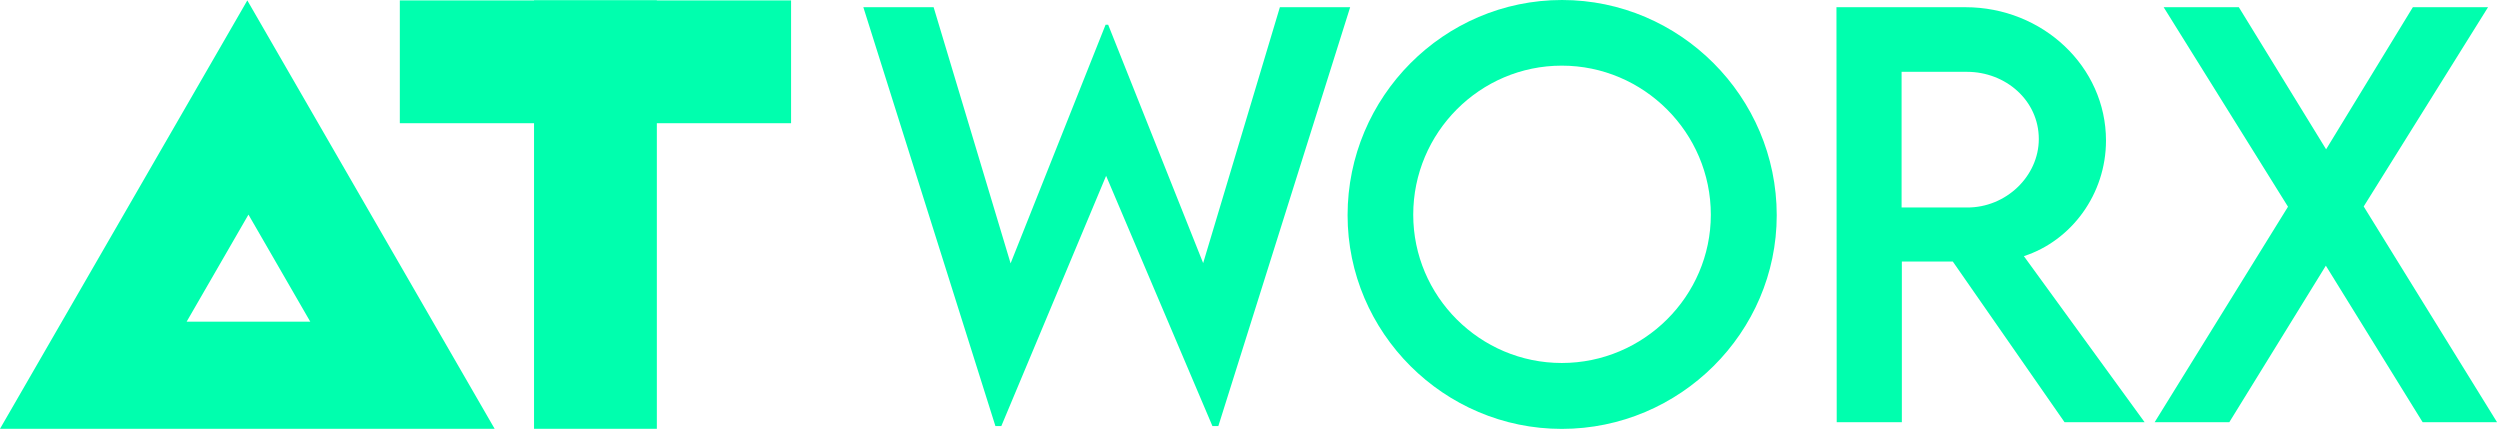 <svg width="758" height="131" viewBox="0 0 758 131" fill="none" xmlns="http://www.w3.org/2000/svg">
<path d="M149.977 130.01H0L74.988 0.127L149.977 130.01ZM56.585 97.538H94.079L75.332 65.067L56.585 97.538Z" fill="#00FFAE"/>
<rect x="161.922" y="0.125" width="37.233" height="129.884" fill="#00FFAE"/>
<rect x="121.225" y="37.359" width="37.233" height="118.627" transform="rotate(-90 121.225 37.359)" fill="#00FFAE"/>
<path d="M301.808 129.181L261.766 2.186H283.075L306.413 79.85L335.215 7.493H335.996L364.798 79.772L388.059 2.186H409.368L369.404 129.181H367.608L335.372 53.312L303.603 129.181H301.808Z" fill="#00FFAE"/>
<path d="M473.529 130.04C437.78 130.04 408.587 100.847 408.587 65.254C408.587 29.349 437.78 0 473.607 0C509.356 0 538.705 29.349 538.705 65.254C538.705 100.847 509.356 130.04 473.529 130.04ZM473.529 110.058C498.351 110.058 518.723 89.841 518.723 65.098C518.723 40.198 498.351 19.904 473.529 19.904C448.708 19.904 428.491 40.198 428.491 65.098C428.491 89.841 448.708 110.058 473.529 110.058Z" fill="#00FFAE"/>
<path d="M650.246 128.01H625.971L592.095 79.304H576.64V128.01H556.892L556.814 2.186H595.919C619.336 2.186 638.537 20.216 638.537 42.618C638.537 58.853 628.078 72.981 613.638 77.665L650.246 128.01ZM576.562 62.912H596.388C608.252 62.99 618.165 53.39 618.165 42.15C618.165 30.442 608.096 21.777 596.388 21.777H576.562V62.912Z" fill="#00FFAE"/>
<path d="M653.29 128.01L693.722 62.678L656.022 2.186H678.814L705.275 45.272L731.579 2.186H754.371L716.671 62.6L757.103 128.01H734.545L705.197 80.553L675.926 128.01H653.29Z" fill="#00FFAE"/>
</svg>
